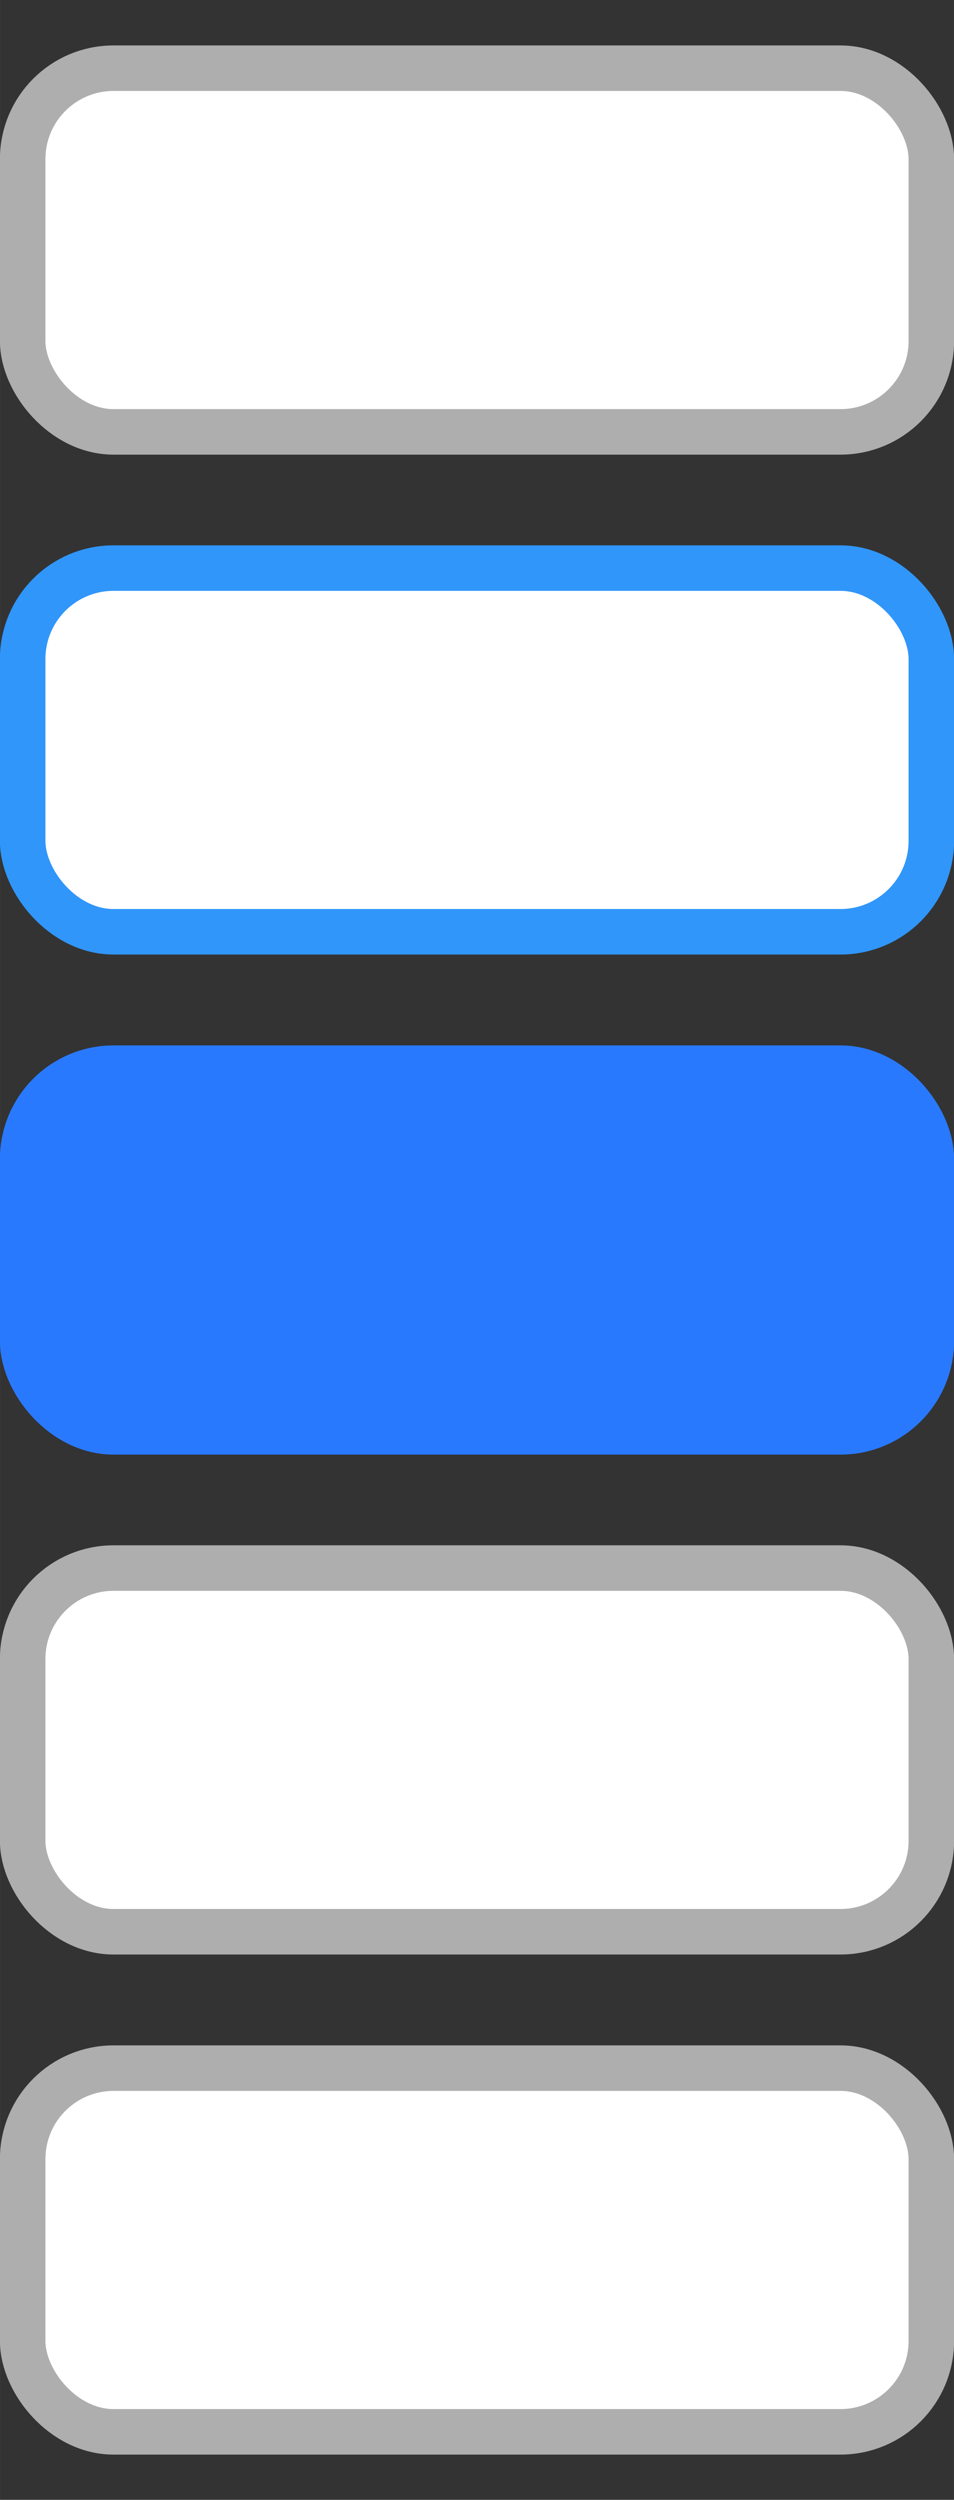 <?xml version="1.0" encoding="UTF-8"?>
<svg id="bitmap:21-32" width="21" height="55" version="1.1" viewBox="0 0 5.556 14.552" xmlns="http://www.w3.org/2000/svg" xmlns:cc="http://creativecommons.org/ns#" xmlns:dc="http://purl.org/dc/elements/1.1/" xmlns:rdf="http://www.w3.org/1999/02/22-rdf-syntax-ns#">
 <rect x="0" y="0" width="5.556" height="14.552" fill="#333333" stroke="none"/>
 <g stroke-width=".265">
  <rect x=".132" y=".397" width="5.292" height="2.117" rx=".529" ry=".529" fill="#fff" stroke="#aeaeae"/>
  <rect x=".132" y="3.307" width="5.292" height="2.117" rx=".529" ry=".529" fill="#fff" stroke="#3096fa"/>
  <rect x=".132" y="6.218" width="5.292" height="2.117" rx=".529" ry=".529" fill="#2979ff" stroke="#2979ff"/>
  <rect x=".132" y="9.128" width="5.292" height="2.117" rx=".529" ry=".529" fill="#fff" stroke="#aeaeae"/>
  <rect x=".132" y="12.039" width="5.292" height="2.117" rx=".529" ry=".529" fill="#fff" stroke="#aeaeae"/>
 </g>
</svg>
